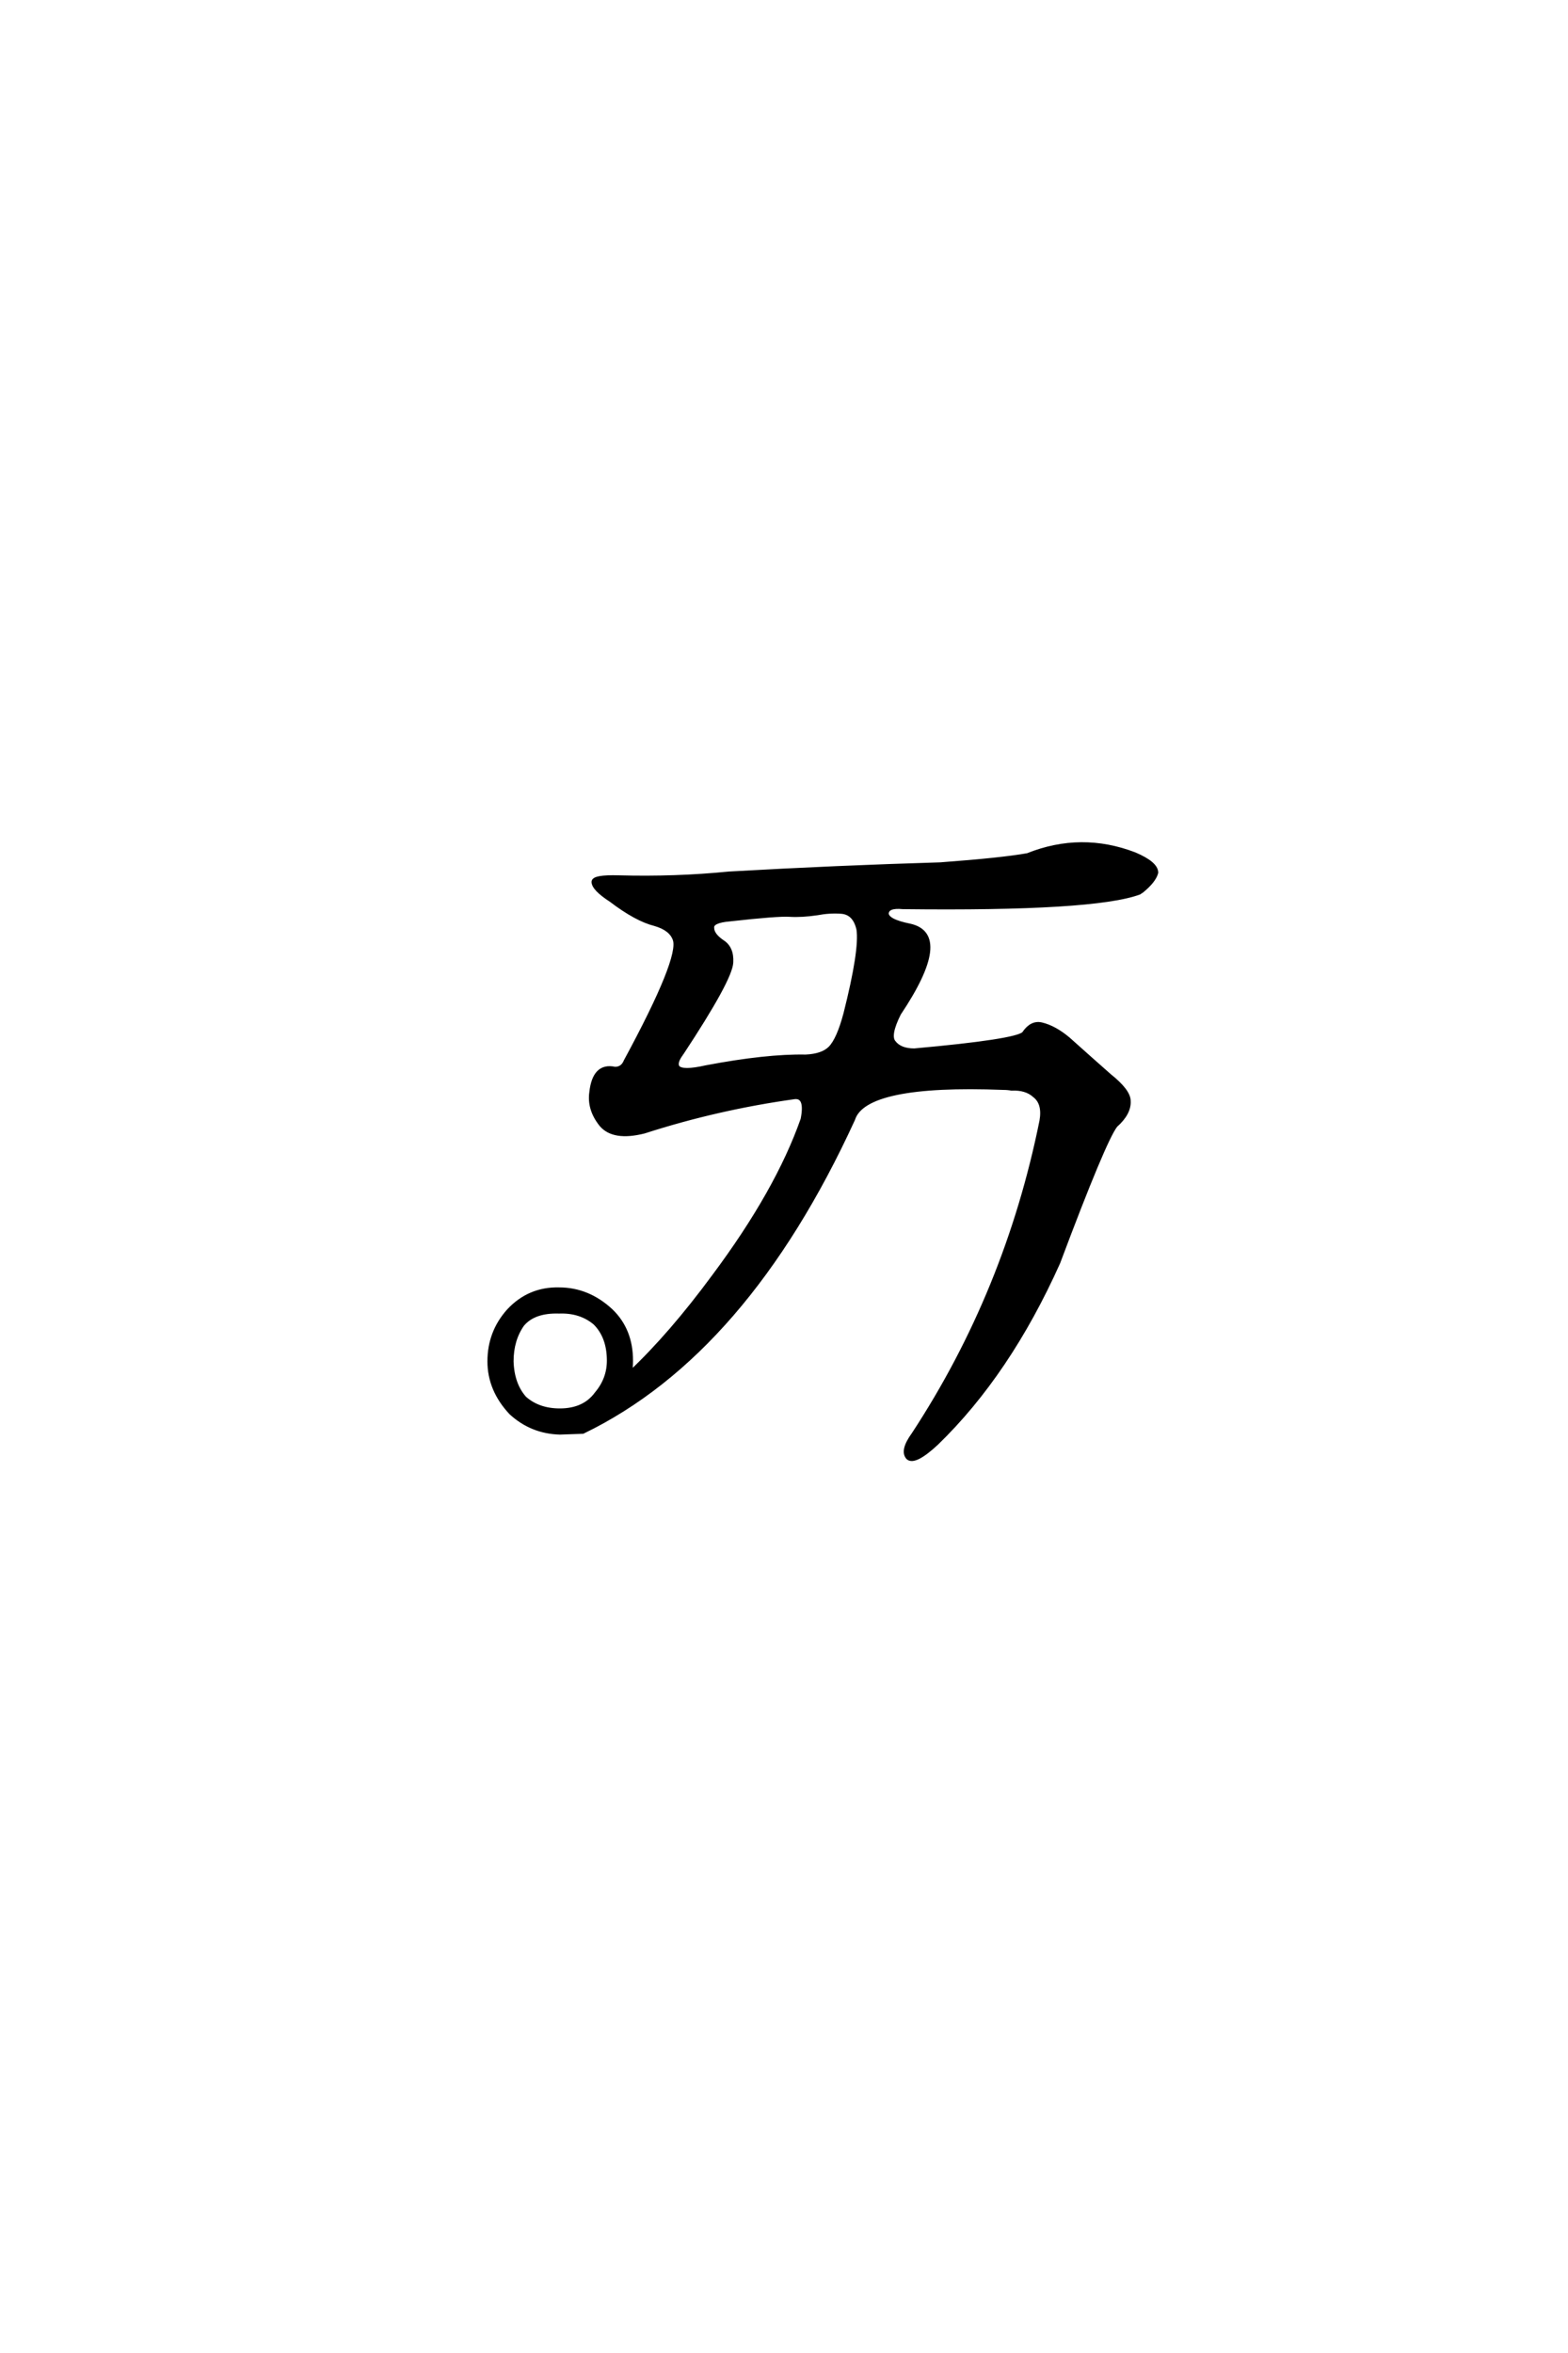 <?xml version='1.0' encoding='UTF-8'?>
<!DOCTYPE svg PUBLIC "-//W3C//DTD SVG 1.0//EN"
"http://www.w3.org/TR/2001/REC-SVG-20010904/DTD/svg10.dtd">

<svg xmlns='http://www.w3.org/2000/svg' version='1.0' width='40.0' height='60.0'>

 <g transform='scale(0.1 -0.1) translate(110.0 -370.0)'>
  <path d='M63.875 101.375
Q62.109 99.031 62.891 97.859
Q64.062 96.484 70.125 97.859
Q85.547 100.781 95.516 100.594
Q99.812 100.781 101.766 102.734
Q103.906 104.891 105.672 111.531
Q109.766 127.734 108.984 133.016
Q108.016 137.312 104.5 137.5
Q101.562 137.703 98.438 137.109
Q94.531 136.531 91.406 136.719
Q88.484 136.922 76.172 135.547
Q71.484 135.156 71.688 133.406
Q71.688 131.641 74.219 129.891
Q76.766 128.328 76.562 124.609
Q76.375 120.312 63.875 101.375
Q76.375 120.312 63.875 101.375
M23.828 13.484
Q27.344 10.359 32.812 10.359
Q39.062 10.359 42.188 14.656
Q45.312 18.359 45.312 23.047
Q45.312 29.109 41.797 32.625
Q38.094 35.75 32.625 35.547
Q26.172 35.75 23.25 32.234
Q20.516 28.328 20.516 22.859
Q20.703 17 23.828 13.484
Q20.703 17 23.828 13.484
M50.781 19.922
Q61.141 29.688 72.078 44.531
Q88.281 66.219 94.734 84.578
Q95.906 90.438 92.781 90.234
Q73.047 87.5 54.297 81.453
Q46.484 79.5 43.359 83.203
Q40.234 87.109 40.828 91.406
Q41.609 98.641 46.875 97.469
Q48.828 97.469 49.609 99.422
Q63.875 125.781 62.109 130.469
Q61.141 133.203 57.031 134.375
Q52.344 135.547 45.906 140.438
Q41.406 143.359 41.406 145.125
Q41.406 146.484 47.859 146.297
Q62.312 145.906 75.984 147.266
Q103.516 148.828 129.891 149.609
Q145.703 150.781 152.156 151.953
Q165.828 157.422 179.5 152.156
Q184.969 149.812 184.969 147.469
Q184.375 145.312 181.25 142.781
Q180.859 142.578 180.672 142.391
Q169.141 138.094 120.312 138.672
Q116.406 139.062 116.219 137.109
Q116.219 135.156 122.078 133.984
Q132.812 131.641 119.344 111.531
Q116.609 106.062 117.969 104.297
Q119.531 102.156 123.25 102.156
Q149.219 104.5 151.172 106.453
Q153.125 109.375 155.672 108.797
Q158.984 108.016 162.5 105.078
Q168.172 100 173.047 95.703
Q177.938 91.797 177.938 89.266
Q178.125 86.141 174.609 83.016
Q171.688 79.297 159.969 48.047
Q147.266 19.734 128.906 1.953
Q123.438 -3.125 121.688 -1.766
Q119.922 0 123.047 4.297
Q146.875 40.625 155.672 84.188
Q156.453 88.672 153.906 90.625
Q151.766 92.578 148.047 92.391
Q147.078 92.578 145.906 92.578
Q110.547 93.953 107.625 84.578
Q80.281 25 38.672 4.891
L32.812 4.688
Q25.594 4.891 20.312 9.766
Q14.844 15.625 14.844 22.859
Q14.844 30.281 19.734 35.75
Q25 41.406 32.625 41.219
Q40.047 41.219 45.906 35.75
Q50.984 30.859 50.984 23.047
Q50.984 21.484 50.781 19.922
' style='fill: #000000; stroke: #000000'/>
 </g>
</svg>
